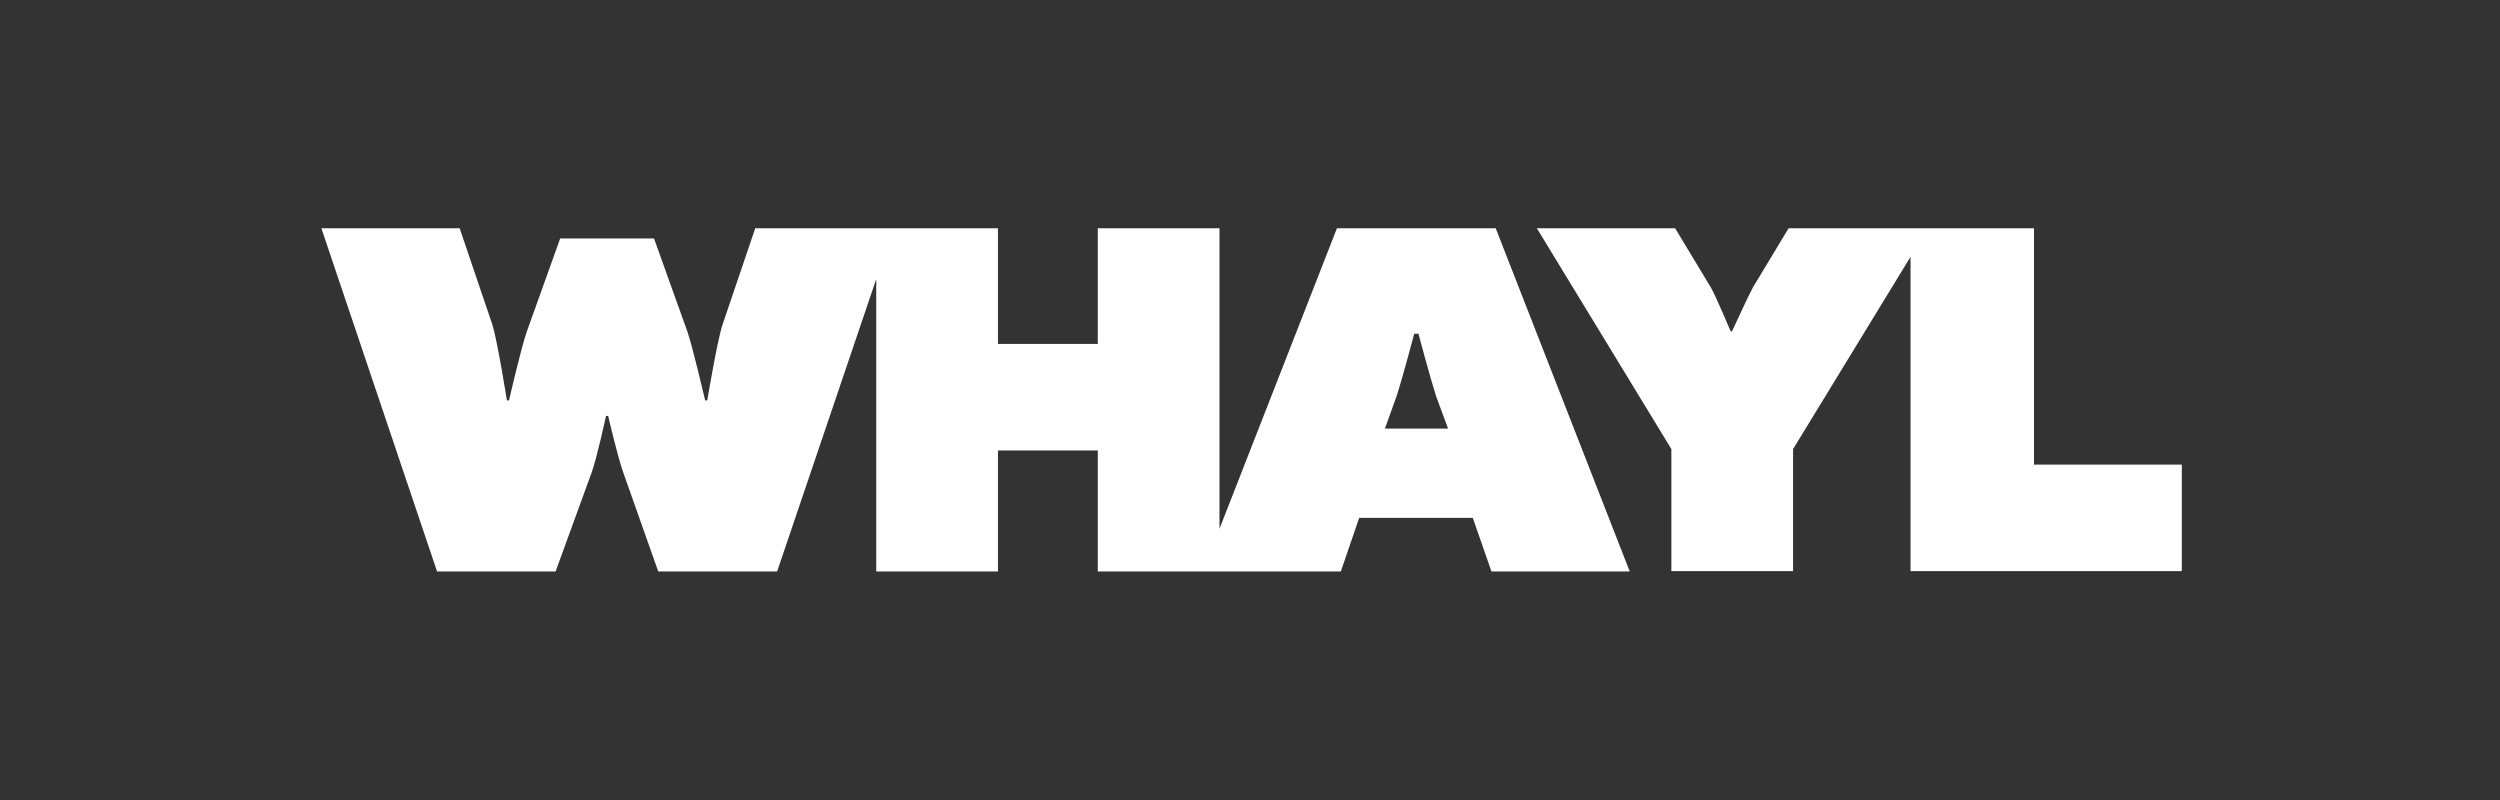 <svg viewBox="0 0 708.7 226.8" version="1.1" xmlns:xlink="http://www.w3.org/1999/xlink" xmlns="http://www.w3.org/2000/svg" data-name="Ebene 1" id="Ebene_1">
  <rect x="0" y="0" width="708.7" height="226.8" fill="#333333" stroke="none"/>
  <defs>
    <style>
      .cls-1 {
        clip-path: url(#clippath);
      }

      .cls-2 {
        fill: none;
      }

      .cls-2, .cls-3 {
        stroke-width: 0px;
      }

      .cls-3 {
        fill: #fff;
      }
    </style>
    <clipPath id="clippath">
      <rect height="97.3" width="527.3" y="64.7" x="91.2" class="cls-2"></rect>
    </clipPath>
  </defs>
  <g class="cls-1">
    <g>
      <path d="M576.6,131.8v-67.2h-69.5l-10.2,16.9c-1.2,2.2-5.9,12.4-5.9,12.4h-.4s-4.3-10.2-5.6-12.4l-10.2-16.9h-39.2l38.2,62.7v34.6h34.5v-34.6l33.3-54.5v89.1h77.1v-30.2h-41.9Z" class="cls-3"></path>
      <path d="M379,64.7l-33.3,85.2v-85.2h-34.5v32.8h-28.3v-32.8h-68.8l-9.3,27.4c-1.5,4.6-4.3,21.4-4.3,21.4h-.6s-3.4-14.6-5-19.4l-9.5-26.5h-26.6l-9.5,26.5c-1.6,4.6-5,19.4-5,19.4h-.6s-2.7-16.9-4.1-21.4l-9.3-27.4h-39.2l32.8,97.3h33.6l10.2-28c1.5-4.1,4.1-16.1,4.1-16.1h.6s2.7,11.7,4.3,16.1l9.9,28h33.7l28.1-82.9v82.9h34.5v-34.3h28.3v34.3h68.9l5.2-15.2h32.2l5.3,15.2h39.2l-38-97.3h-45.1ZM392.6,121.5l3.3-9.2c1.8-5.5,5-17.7,5-17.7h1.2s3.3,12.4,5,17.7l3.4,9.2h-17.9Z" class="cls-3"></path>
    </g>
  </g>
</svg>